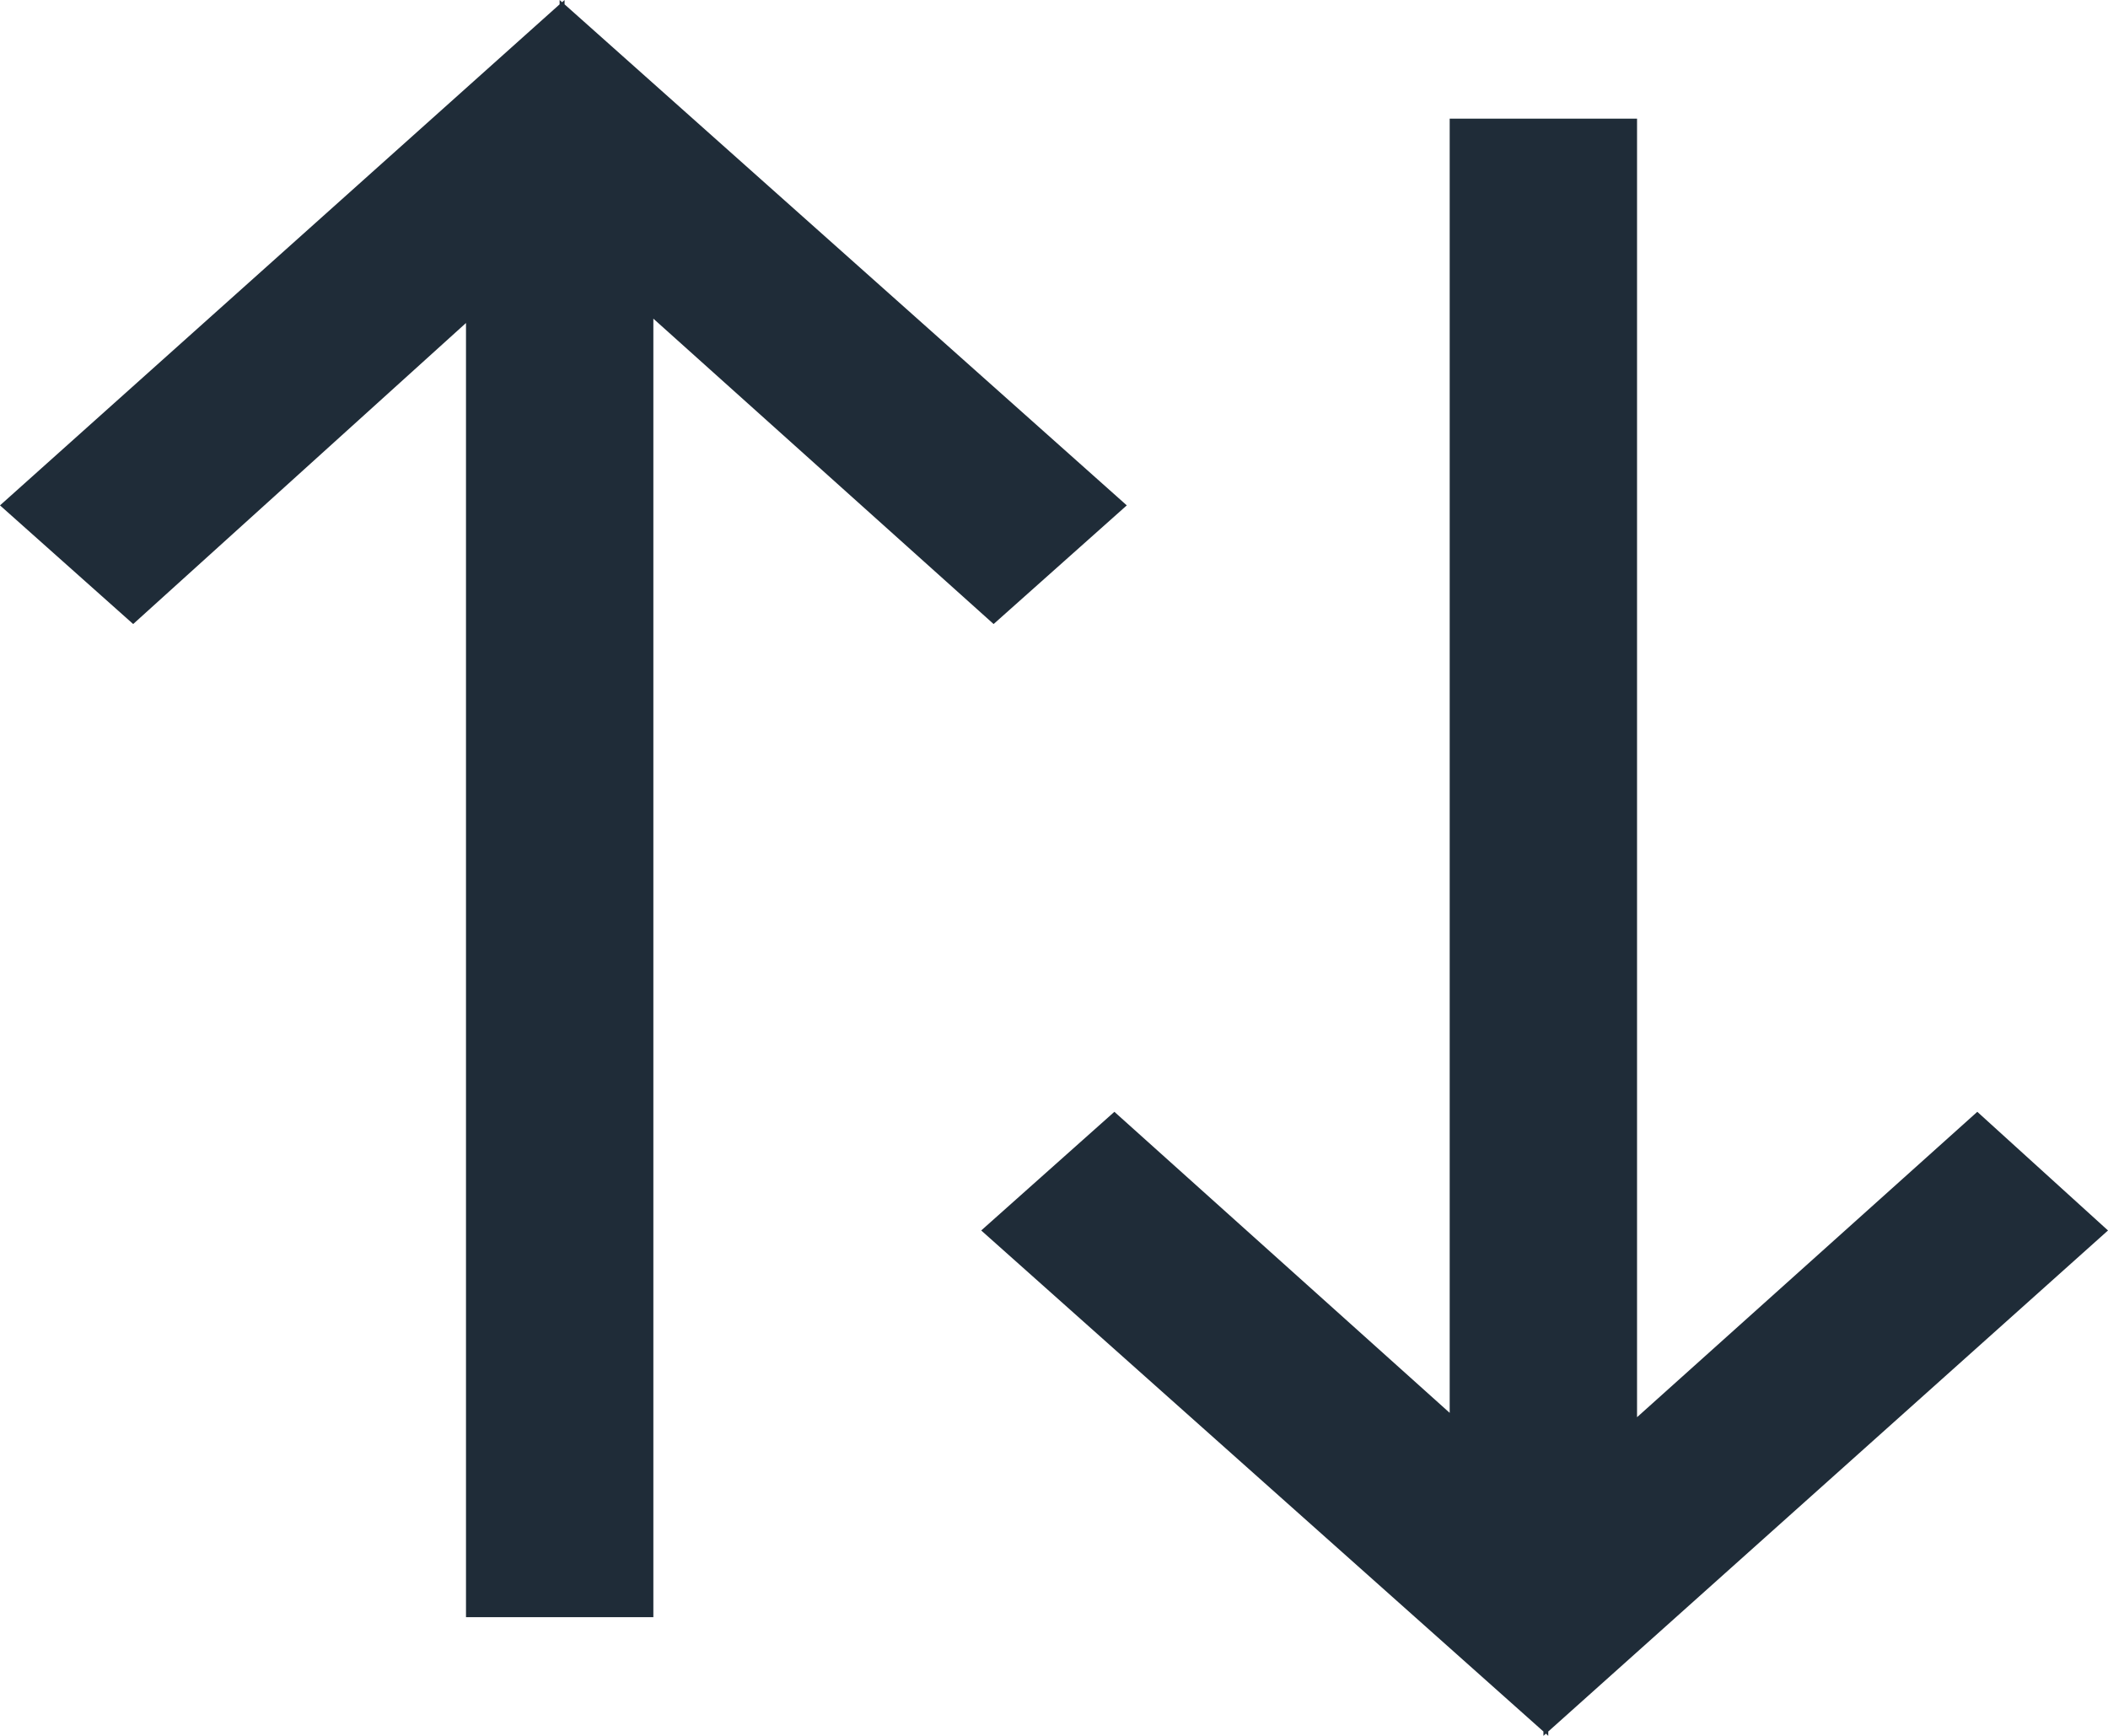 <svg width="17" height="14" viewBox="0 0 17 14" fill="none" xmlns="http://www.w3.org/2000/svg">
<path d="M9.087 4.076L8.013 5.033L5.269 2.57V13.043H3.758V2.605L1.074 5.033L0 4.076L4.513 0.035V0L4.533 0.018L4.553 0V0.035L9.087 4.076ZM17 9.924L15.946 8.967L13.202 11.43V0.957H11.691V11.395L8.987 8.967L7.913 9.924L12.447 13.965V14L12.467 13.982L12.486 14V13.965L17 9.924Z" fill="#1F2C38"/>
</svg>
